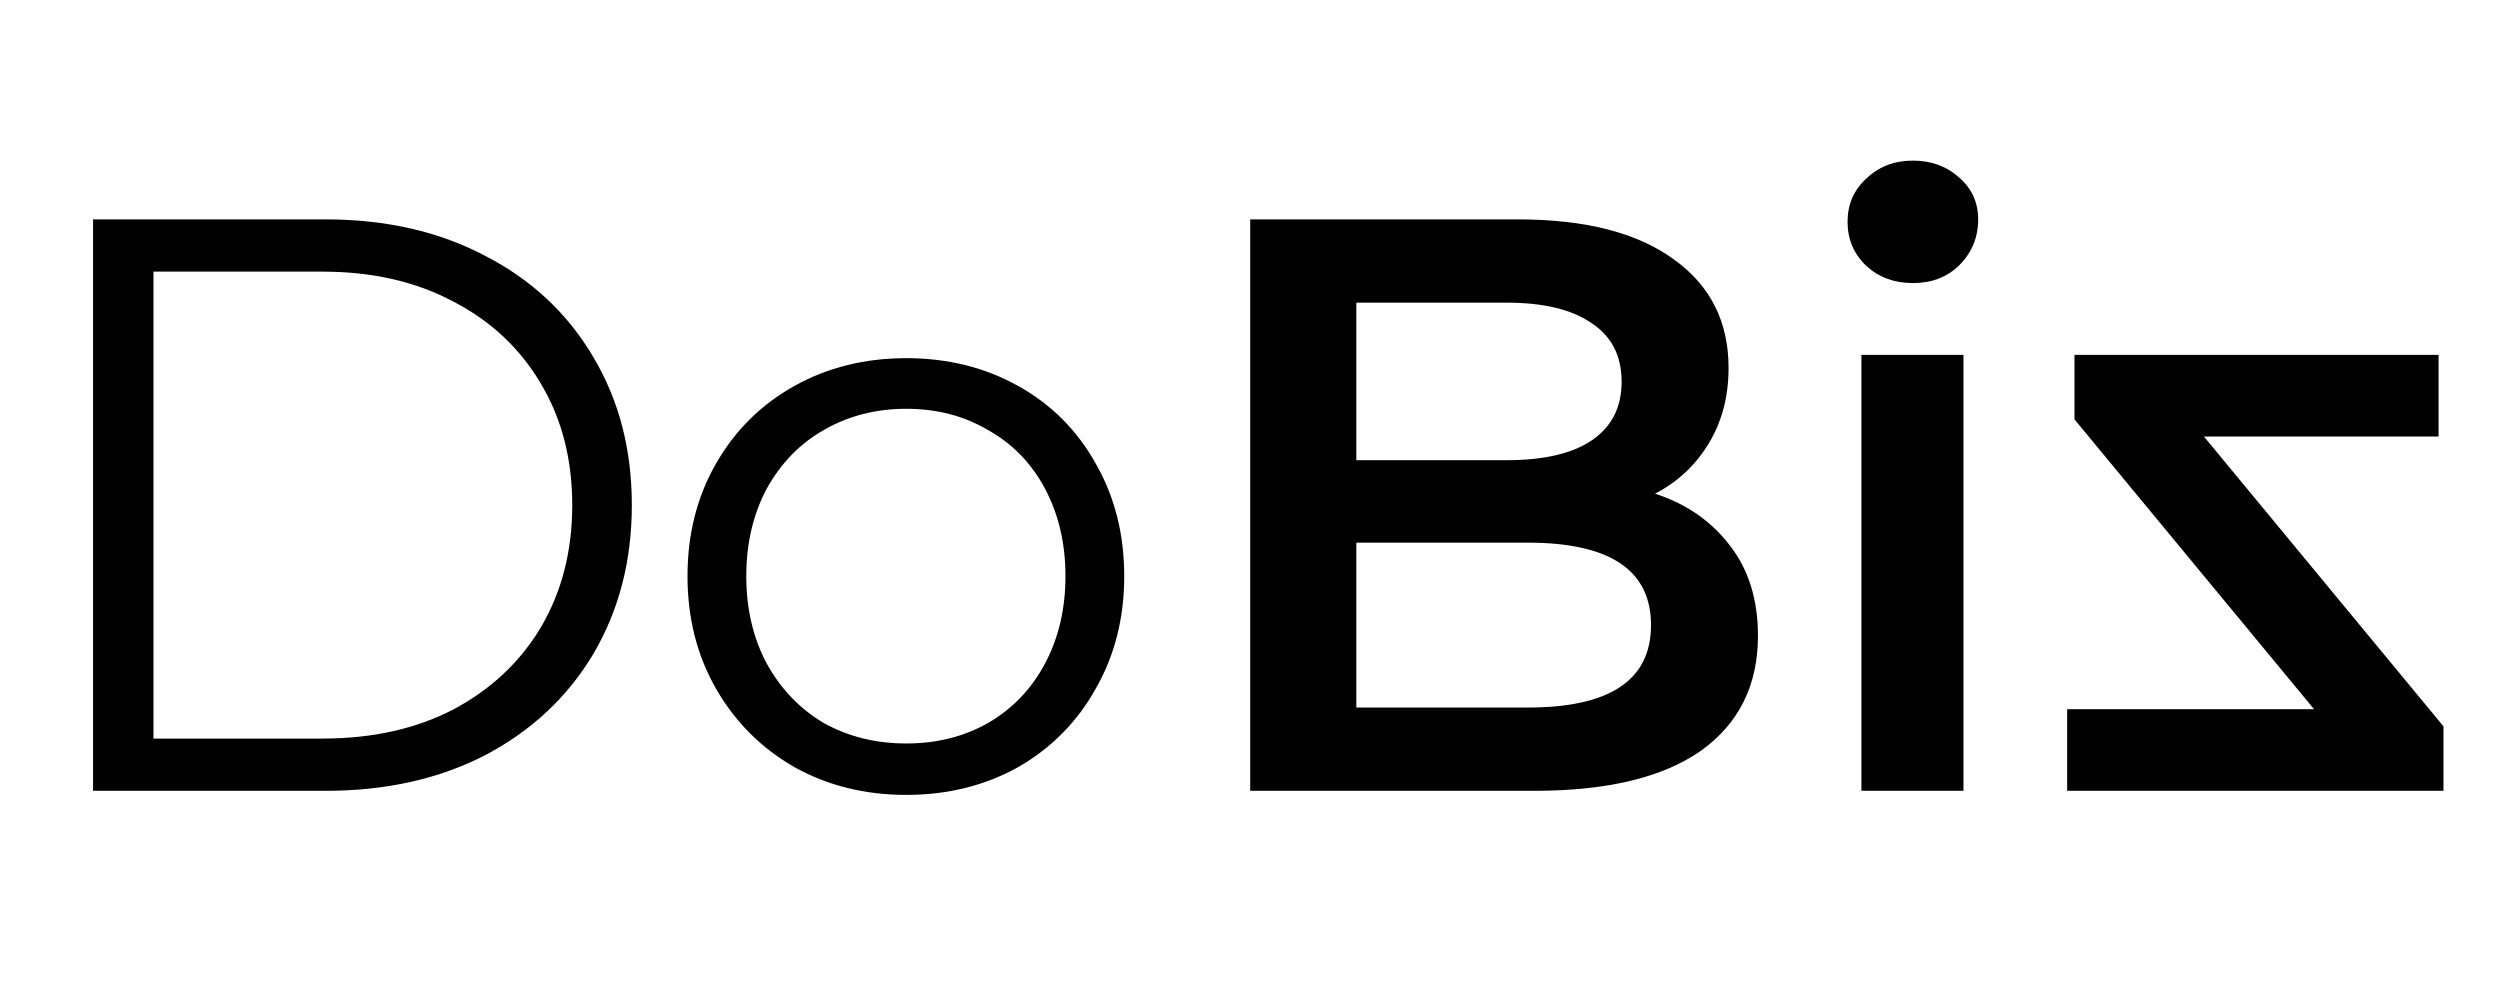 <?xml version="1.0" encoding="UTF-8"?> <svg xmlns="http://www.w3.org/2000/svg" viewBox="1951 2480.5 98 39" width="98" height="39" data-guides="{&quot;vertical&quot;:[],&quot;horizontal&quot;:[]}"><mask x="1950.900" y="2480.400" width="1.200" height="1.200" id="tSvg184e38d5f72"><path color="rgb(51, 51, 51)" fill="white" font-size-adjust="none" width="98" height="39" data-svg-name="rect" data-svg-id="18777690ac6" id="tSvg18777690ac6" title="Rectangle 1" fill-opacity="1" stroke="none" stroke-opacity="1" d="M 1951 2480.5L 2049 2480.5L 2049 2519.5L 1951 2519.5Z" style="transform: rotate(0deg); transform-origin: 2000px 2500px;"></path></mask><path fill="black" stroke="none" fill-opacity="1" stroke-width="1" stroke-opacity="1" color="rgb(51, 51, 51)" font-size-adjust="none" id="tSvga98c8af9e0" title="Path 1" d="M 1954.648 2489.1 C 1957.688 2489.1 1960.728 2489.1 1963.768 2489.1C 1966.136 2489.1 1968.227 2489.58 1970.04 2490.54C 1971.854 2491.479 1973.262 2492.801 1974.264 2494.508C 1975.267 2496.193 1975.768 2498.124 1975.768 2500.3C 1975.768 2502.476 1975.267 2504.417 1974.264 2506.124C 1973.262 2507.809 1971.854 2509.132 1970.04 2510.092C 1968.227 2511.031 1966.136 2511.5 1963.768 2511.5C 1960.728 2511.5 1957.688 2511.5 1954.648 2511.5C 1954.648 2504.033 1954.648 2496.567 1954.648 2489.1ZM 1963.64 2509.452 C 1965.603 2509.452 1967.32 2509.068 1968.792 2508.3C 1970.264 2507.511 1971.406 2506.433 1972.216 2505.068C 1973.027 2503.681 1973.432 2502.092 1973.432 2500.3C 1973.432 2498.508 1973.027 2496.929 1972.216 2495.564C 1971.406 2494.177 1970.264 2493.1 1968.792 2492.332C 1967.32 2491.543 1965.603 2491.148 1963.64 2491.148C 1961.432 2491.148 1959.224 2491.148 1957.016 2491.148C 1957.016 2497.249 1957.016 2503.351 1957.016 2509.452C 1959.224 2509.452 1961.432 2509.452 1963.64 2509.452ZM 1986.526 2511.66 C 1984.905 2511.66 1983.443 2511.297 1982.142 2510.572C 1980.841 2509.825 1979.817 2508.801 1979.07 2507.5C 1978.323 2506.199 1977.95 2504.727 1977.95 2503.084C 1977.95 2501.441 1978.323 2499.969 1979.07 2498.668C 1979.817 2497.367 1980.841 2496.353 1982.142 2495.628C 1983.443 2494.903 1984.905 2494.54 1986.526 2494.54C 1988.147 2494.54 1989.609 2494.903 1990.91 2495.628C 1992.211 2496.353 1993.225 2497.367 1993.95 2498.668C 1994.697 2499.969 1995.07 2501.441 1995.07 2503.084C 1995.07 2504.727 1994.697 2506.199 1993.95 2507.5C 1993.225 2508.801 1992.211 2509.825 1990.91 2510.572C 1989.609 2511.297 1988.147 2511.66 1986.526 2511.66ZM 1986.526 2509.644 C 1987.721 2509.644 1988.787 2509.377 1989.726 2508.844C 1990.686 2508.289 1991.433 2507.511 1991.966 2506.508C 1992.499 2505.505 1992.766 2504.364 1992.766 2503.084C 1992.766 2501.804 1992.499 2500.663 1991.966 2499.66C 1991.433 2498.657 1990.686 2497.889 1989.726 2497.356C 1988.787 2496.801 1987.721 2496.524 1986.526 2496.524C 1985.331 2496.524 1984.254 2496.801 1983.294 2497.356C 1982.355 2497.889 1981.609 2498.657 1981.054 2499.66C 1980.521 2500.663 1980.254 2501.804 1980.254 2503.084C 1980.254 2504.364 1980.521 2505.505 1981.054 2506.508C 1981.609 2507.511 1982.355 2508.289 1983.294 2508.844C 1984.254 2509.377 1985.331 2509.644 1986.526 2509.644Z"></path><path fill="black" stroke="none" fill-opacity="1" stroke-width="1" stroke-opacity="1" color="rgb(51, 51, 51)" font-size-adjust="none" id="tSvg15e27b575bc" title="Path 2" d="M 2046.784 2511.5 C 2046.784 2510.657 2046.784 2509.815 2046.784 2508.972C 2043.275 2504.727 2039.766 2500.481 2036.256 2496.236C 2036.011 2496.695 2035.766 2497.153 2035.52 2497.612C 2039.211 2497.612 2042.902 2497.612 2046.592 2497.612C 2046.592 2496.545 2046.592 2495.479 2046.592 2494.412C 2041.835 2494.412 2037.078 2494.412 2032.32 2494.412C 2032.32 2495.255 2032.32 2496.097 2032.32 2496.94C 2035.83 2501.185 2039.339 2505.431 2042.848 2509.676C 2043.115 2509.217 2043.382 2508.759 2043.648 2508.3C 2039.776 2508.3 2035.904 2508.3 2032.032 2508.3C 2032.032 2509.367 2032.032 2510.433 2032.032 2511.5C 2036.95 2511.5 2041.867 2511.5 2046.784 2511.5Z"></path><path fill="black" stroke="none" fill-opacity="1" stroke-width="1" stroke-opacity="1" color="rgb(51, 51, 51)" font-size-adjust="none" id="tSvg2c0571315a" title="Path 3" d="M 2015.88 2499.852 C 2017.117 2500.257 2018.098 2500.94 2018.824 2501.9C 2019.549 2502.839 2019.912 2504.012 2019.912 2505.42C 2019.912 2507.361 2019.165 2508.865 2017.672 2509.932C 2016.178 2510.977 2014.002 2511.5 2011.144 2511.5C 2007.432 2511.5 2003.72 2511.5 2000.008 2511.5C 2000.008 2504.033 2000.008 2496.567 2000.008 2489.1C 2003.506 2489.1 2007.005 2489.1 2010.504 2489.1C 2013.149 2489.1 2015.186 2489.623 2016.616 2490.668C 2018.045 2491.692 2018.76 2493.111 2018.76 2494.924C 2018.76 2496.033 2018.504 2497.015 2017.992 2497.868C 2017.48 2498.721 2016.776 2499.383 2015.88 2499.852ZM 2004.168 2492.364 C 2004.168 2494.423 2004.168 2496.481 2004.168 2498.54C 2006.13 2498.54 2008.093 2498.54 2010.056 2498.54C 2011.506 2498.54 2012.616 2498.284 2013.384 2497.772C 2014.173 2497.239 2014.568 2496.471 2014.568 2495.468C 2014.568 2494.444 2014.173 2493.676 2013.384 2493.164C 2012.616 2492.631 2011.506 2492.364 2010.056 2492.364C 2008.093 2492.364 2006.13 2492.364 2004.168 2492.364ZM 2010.888 2508.236 C 2014.109 2508.236 2015.72 2507.159 2015.72 2505.004C 2015.72 2502.849 2014.109 2501.772 2010.888 2501.772C 2008.648 2501.772 2006.408 2501.772 2004.168 2501.772C 2004.168 2503.927 2004.168 2506.081 2004.168 2508.236C 2006.408 2508.236 2008.648 2508.236 2010.888 2508.236ZM 2023.968 2494.412 C 2025.301 2494.412 2026.634 2494.412 2027.968 2494.412C 2027.968 2500.108 2027.968 2505.804 2027.968 2511.5C 2026.634 2511.5 2025.301 2511.5 2023.968 2511.5C 2023.968 2505.804 2023.968 2500.108 2023.968 2494.412ZM 2025.984 2491.596 C 2025.258 2491.596 2024.65 2491.372 2024.16 2490.924C 2023.669 2490.455 2023.424 2489.879 2023.424 2489.196C 2023.424 2488.513 2023.669 2487.948 2024.16 2487.5C 2024.65 2487.031 2025.258 2486.796 2025.984 2486.796C 2026.709 2486.796 2027.317 2487.02 2027.808 2487.468C 2028.298 2487.895 2028.544 2488.439 2028.544 2489.1C 2028.544 2489.804 2028.298 2490.401 2027.808 2490.892C 2027.338 2491.361 2026.73 2491.596 2025.984 2491.596Z"></path><defs></defs></svg> 